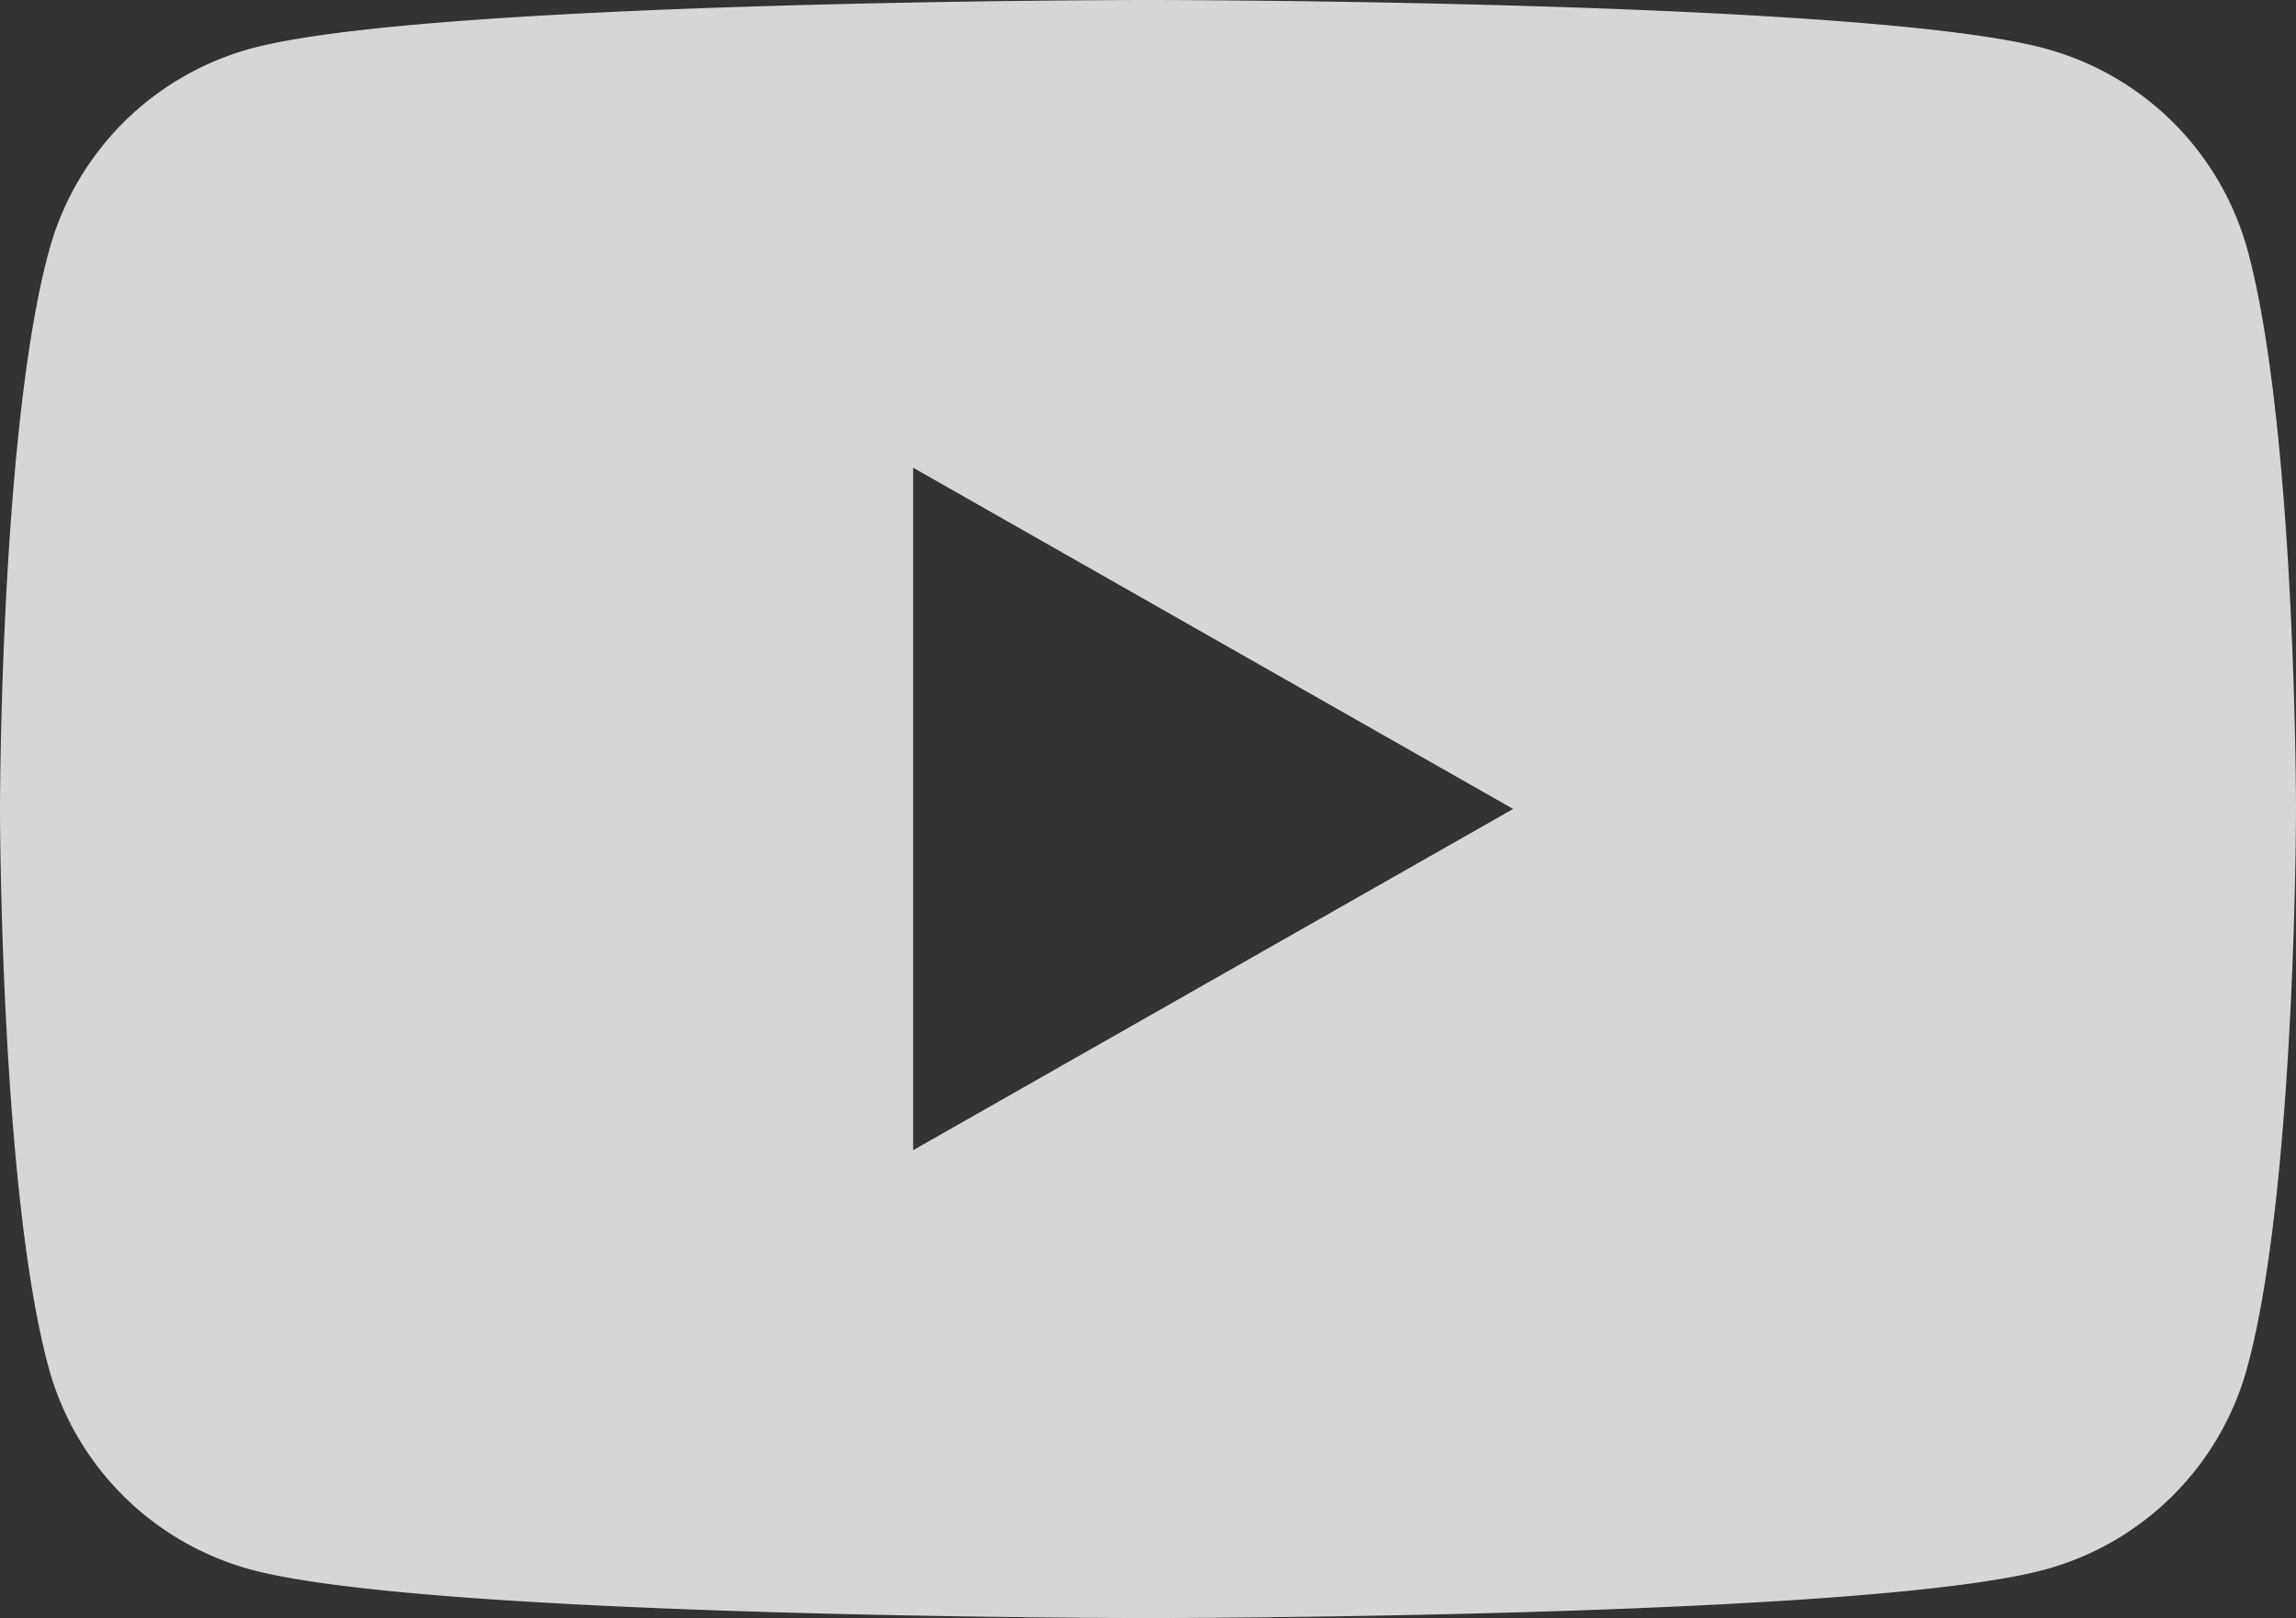 <svg xmlns="http://www.w3.org/2000/svg" viewBox="0 0 151.57 106.83"><rect x="0" y="0" width="151.57" height="106.83" fill="#333333" stroke="none"/><defs><style>.cls-1{fill:#fff;opacity:0.8;}</style></defs><g id="Layer_2" data-name="Layer 2"><g id="YouTube"><path id="icon" class="cls-1" d="M148.42,16.69A19,19,0,0,0,135,3.2C123.19,0,75.81,0,75.81,0S28.4,0,16.59,3.2A19,19,0,0,0,3.2,16.69C0,28.58,0,53.41,0,53.41S0,78.25,3.17,90.14a19,19,0,0,0,13.4,13.49c11.83,3.2,59.21,3.2,59.21,3.2s47.41,0,59.21-3.2a19,19,0,0,0,13.4-13.49c3.18-11.89,3.18-36.73,3.18-36.73S151.57,28.58,148.42,16.69ZM60.28,75.94V30.88L99.89,53.41Z"/></g></g></svg>
